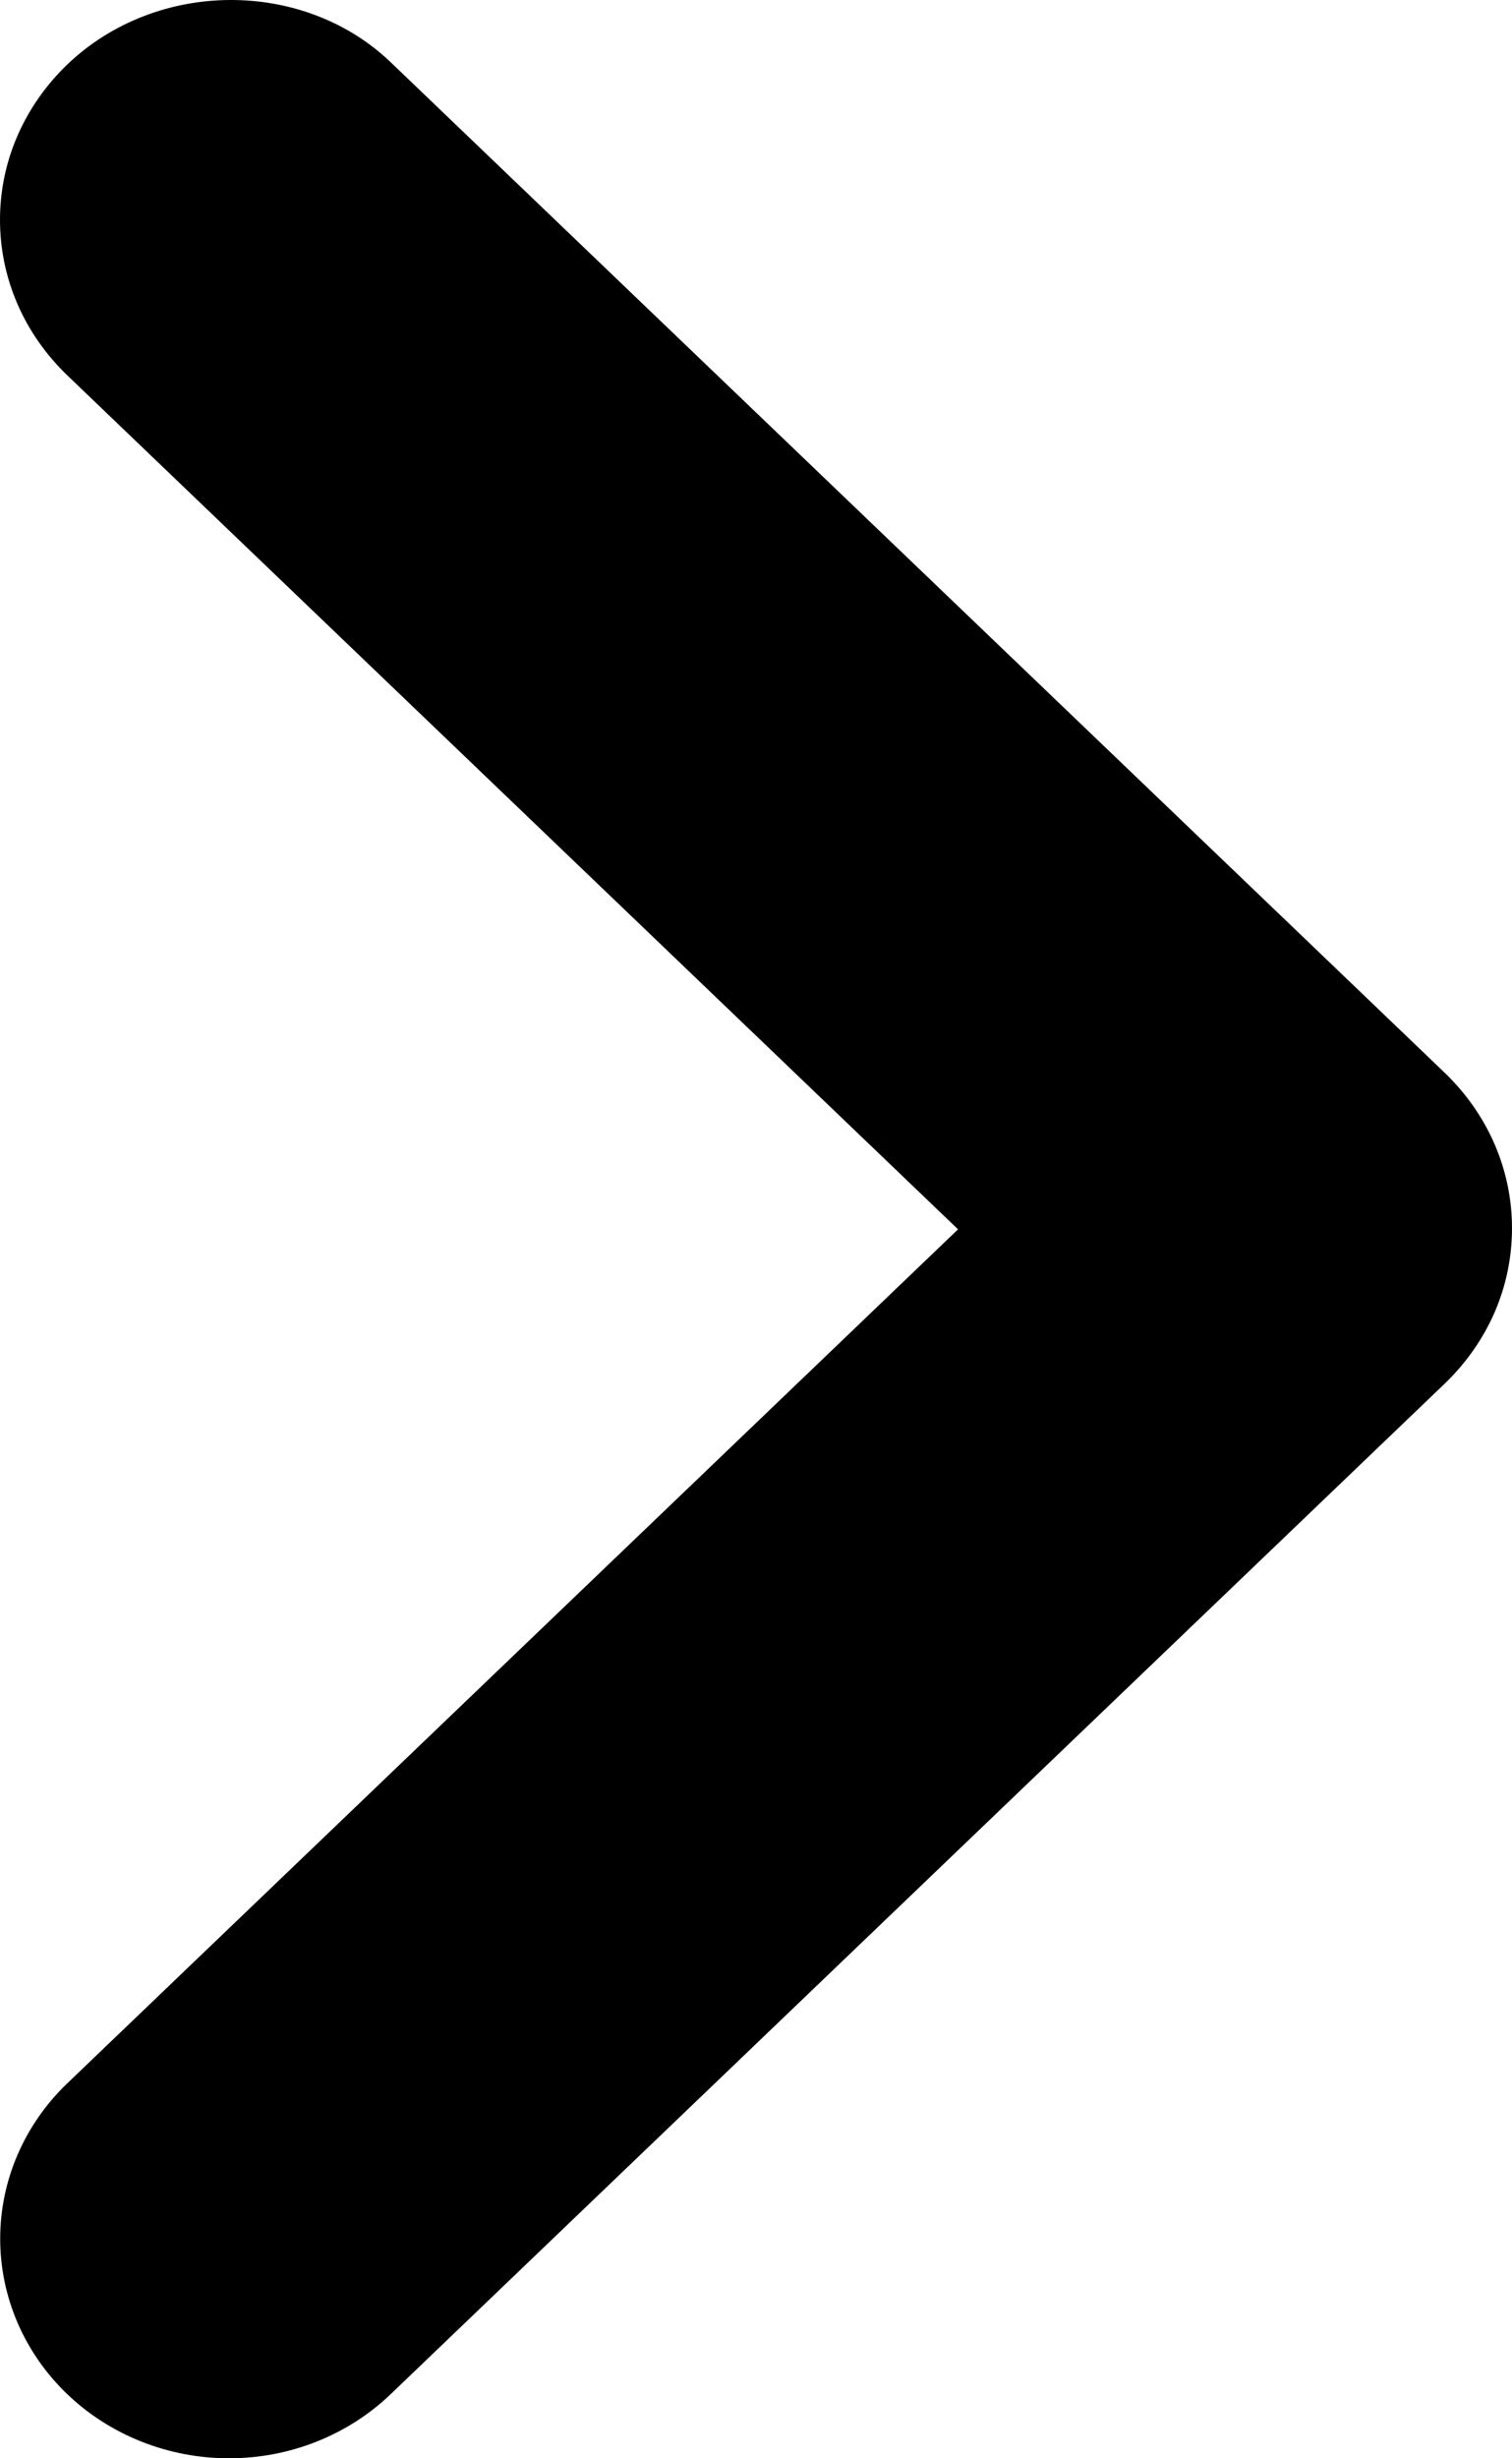 <svg width="8" height="13" viewBox="0 0 8 13" fill="none" xmlns="http://www.w3.org/2000/svg">
<path d="M0.355 0.342C0.243 0.45 0.153 0.578 0.092 0.719C0.031 0.859 0 1.01 0 1.163C0 1.315 0.031 1.466 0.092 1.607C0.153 1.748 0.243 1.876 0.355 1.984L5.069 6.501L0.355 11.018C0.128 11.236 0.001 11.531 0.001 11.839C0.001 12.147 0.128 12.442 0.355 12.66C0.582 12.878 0.891 13 1.212 13C1.533 13 1.841 12.878 2.068 12.66L7.645 7.316C7.757 7.208 7.847 7.08 7.908 6.94C7.969 6.799 8 6.648 8 6.495C8 6.343 7.969 6.192 7.908 6.051C7.847 5.91 7.757 5.782 7.645 5.674L2.068 0.33C1.607 -0.112 0.829 -0.112 0.355 0.342Z" fill="black"/>
</svg>
